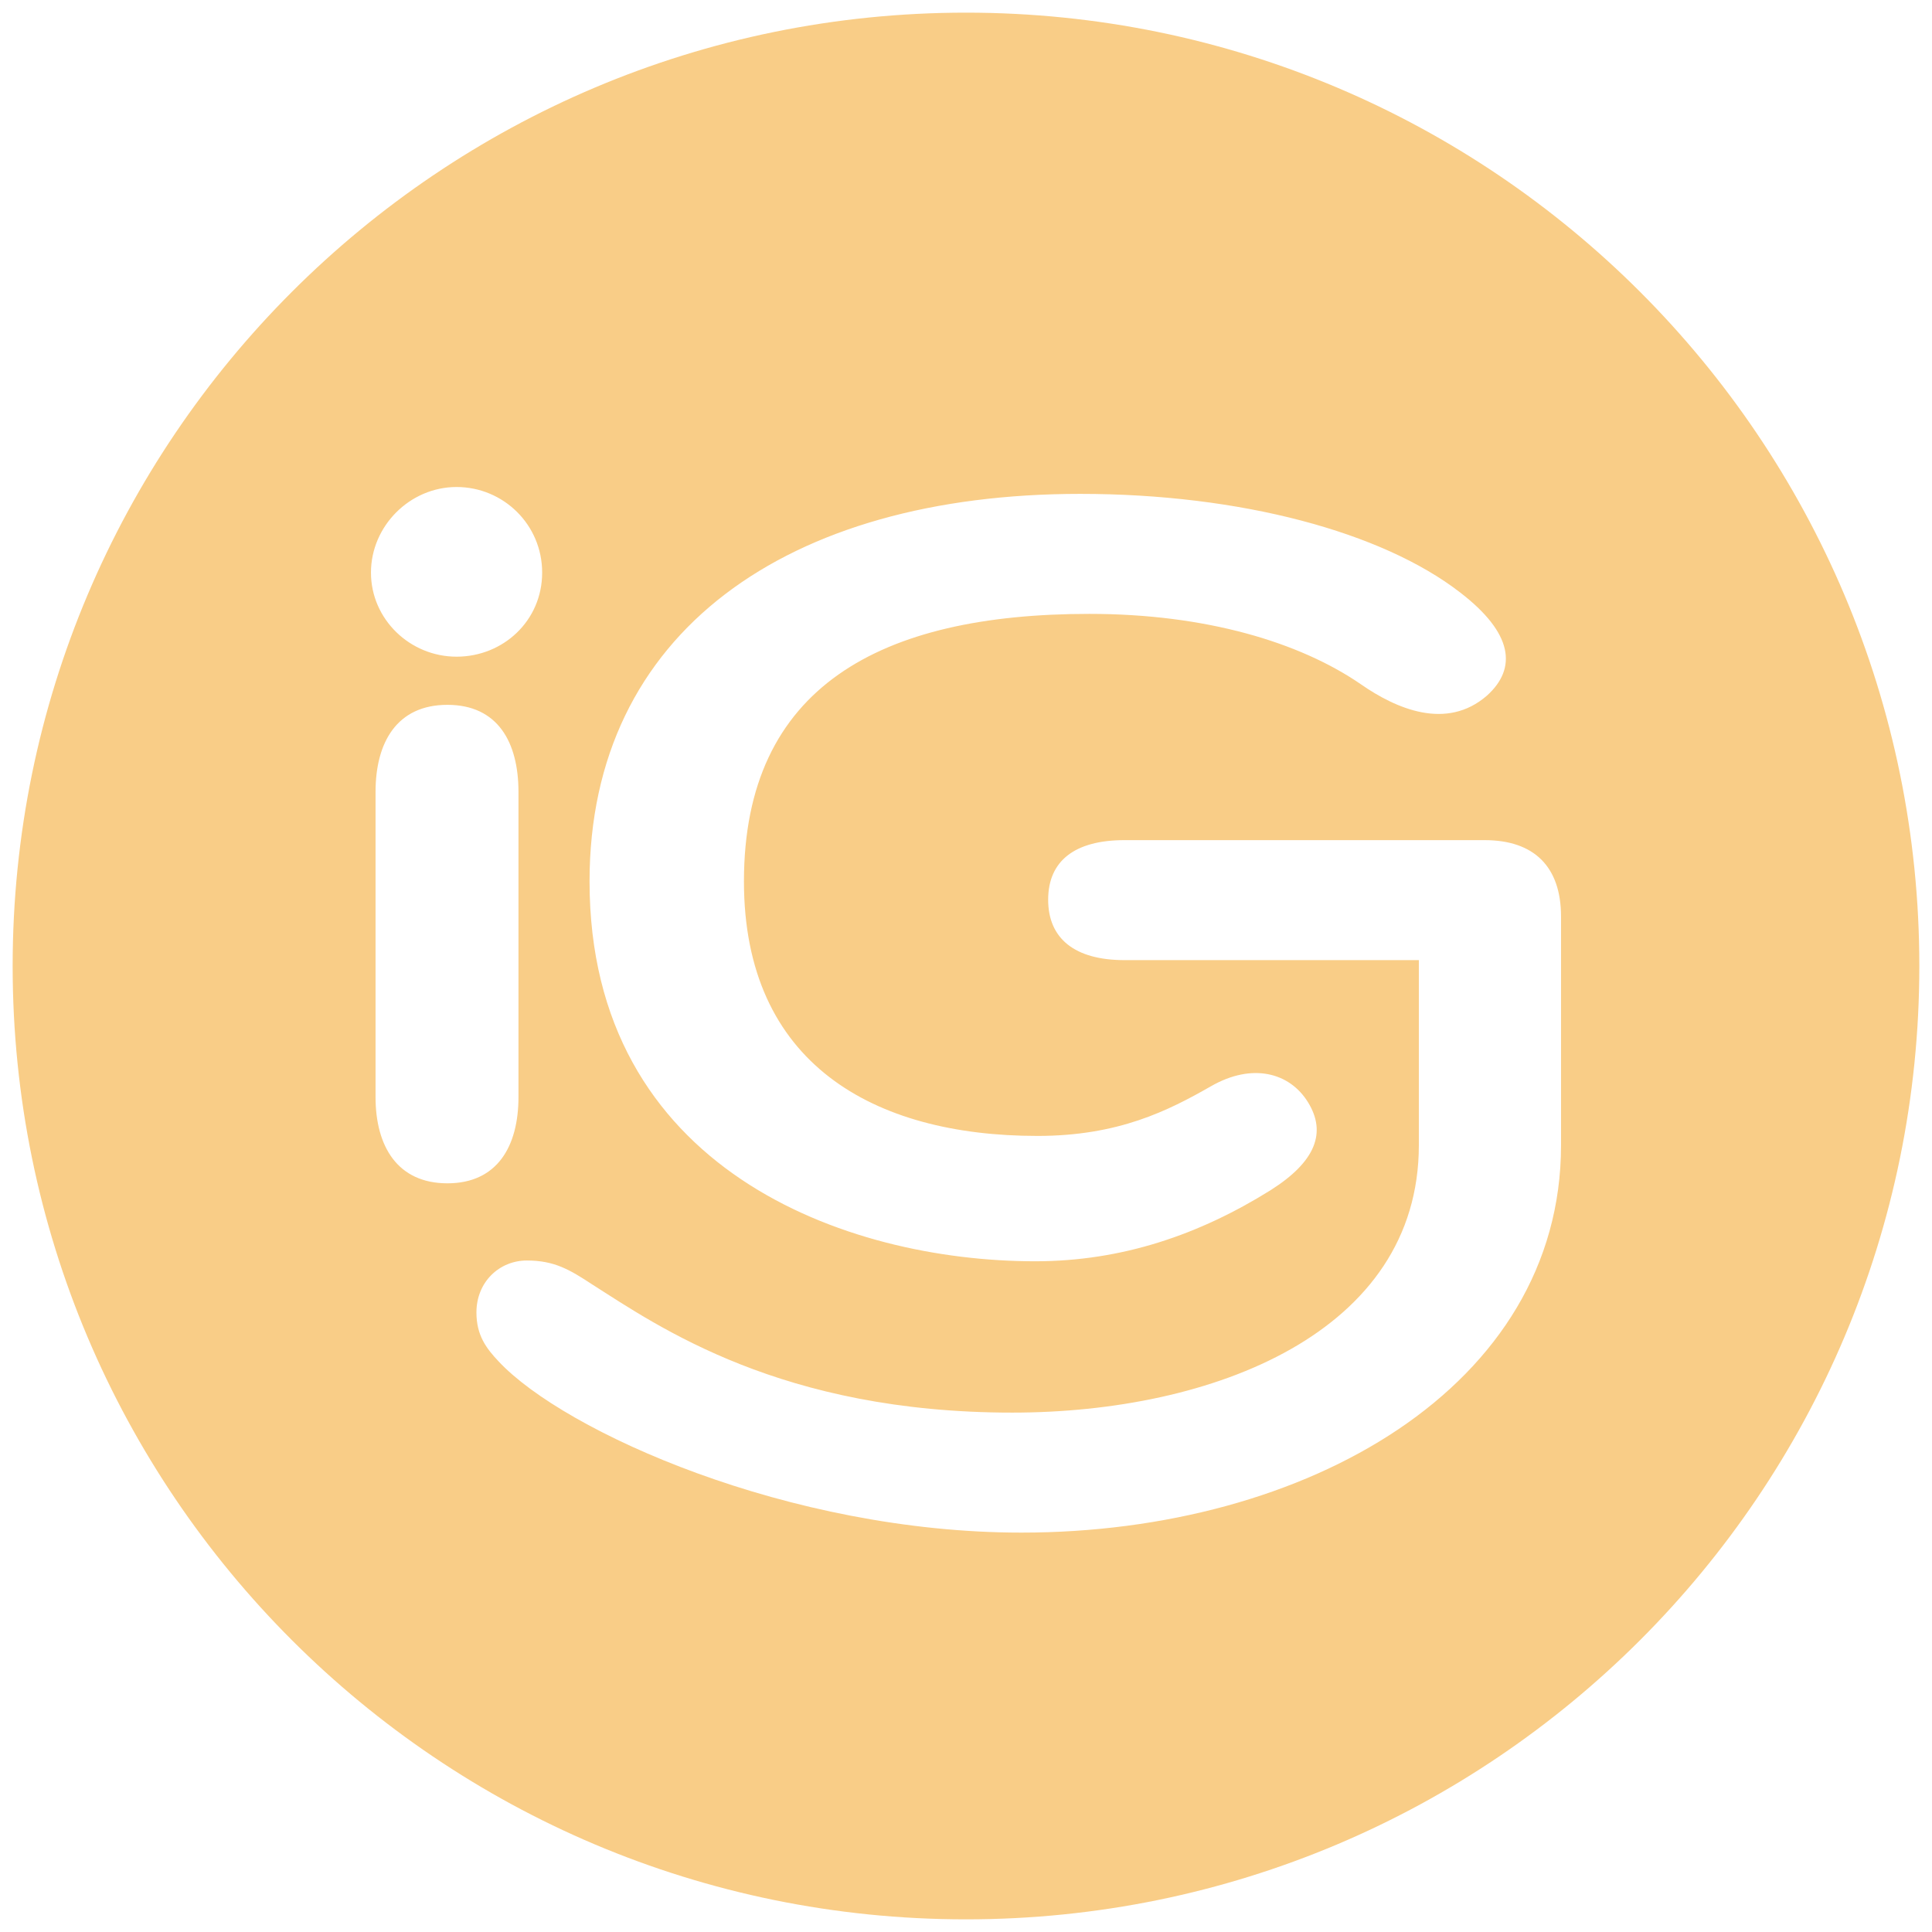 <?xml version="1.0" encoding="UTF-8"?> <svg xmlns="http://www.w3.org/2000/svg" xmlns:xlink="http://www.w3.org/1999/xlink" version="1.1" id="Calque_1" x="0px" y="0px" width="800px" height="800px" viewBox="0 0 800 800" xml:space="preserve"> <path fill="#F9CD87" d="M400,5.237C181.978,5.237,5.237,181.978,5.237,400S181.978,794.763,400,794.763 c218.021,0,394.755-176.74,394.755-394.763S618.015,5.237,400,5.237z M447.311,204.504c66.467,0,125.015,15.83,157.304,40.83 c21.837,16.778,23.733,31.333,11.074,42.726c-16.778,14.563-37.667,5.385-52.223-4.748c-25.318-17.407-64.251-29.119-112.355-29.119 c-86.407,0-143.059,30.067-143.059,110.778c0,75.326,53.488,105.393,121.54,105.393c33.549,0,54.119-10.444,71.845-20.57 c17.089-9.815,32.593-5.696,40.192,6.644c7.593,12.341,3.481,24.371-15.511,36.4c-29.43,18.355-61.4,29.43-97.481,29.43 c-78.489,0-184.519-37.978-184.519-157.296C244.118,261.792,326.096,204.504,447.311,204.504z M189.052,201.659 c19.304,0,35.444,15.504,35.444,35.444c0,19.941-16.141,34.815-35.444,34.815s-35.444-15.503-35.444-34.815 C153.608,217.792,169.748,201.659,189.052,201.659z M155.504,454.223V327.941c0-20.571,8.858-36.082,29.748-36.082 c20.889,0,29.437,15.511,29.437,36.082v126.282c0,20.57-8.859,35.763-29.437,35.763 C164.674,489.985,155.503,474.793,155.504,454.223L155.504,454.223z M646.393,474.163c0,100.007-105.4,160.459-223.452,160.459 c-96.215,0-189.259-41.777-216.481-70.896c-5.066-5.378-9.178-10.755-9.178-20.252c0-12.659,9.496-21.525,20.889-21.525 s17.726,3.8,26.904,9.814c27.852,17.727,78.488,53.171,174.073,53.171c83.237,0,168.37-33.23,168.37-110.771V397.57H465.666 c-20.57,0-31.645-8.867-31.645-25.007c0-16.141,11.074-24.682,31.645-24.682H614.74c20.57,0,31.651,11.074,31.651,31.645 L646.393,474.163L646.393,474.163z"></path> </svg> 